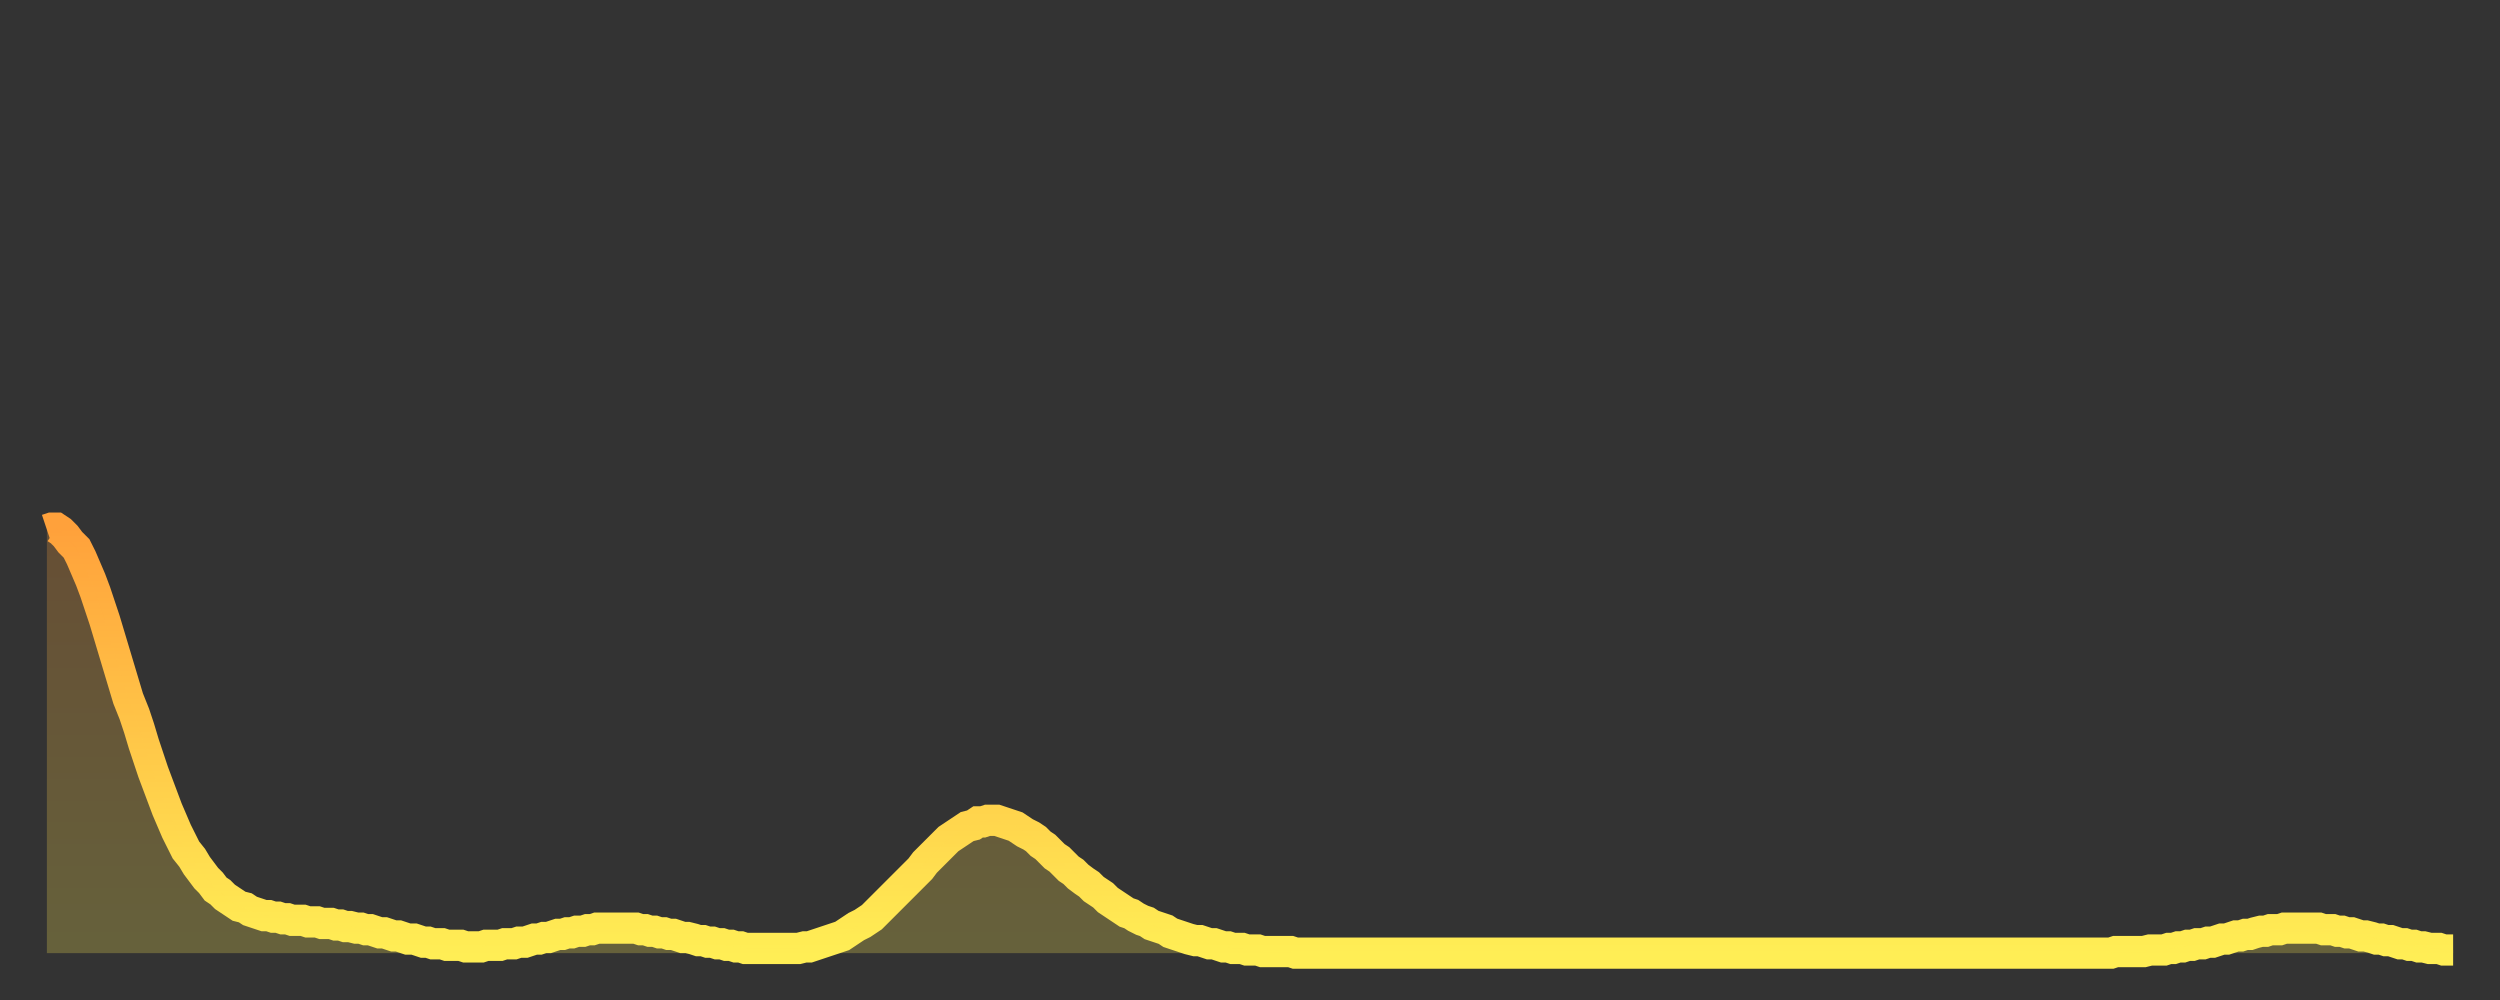 <?xml version="1.0" encoding="utf-8" ?>
<svg baseProfile="full" height="64" version="1.1" width="160" xmlns="http://www.w3.org/2000/svg" xmlns:ev="http://www.w3.org/2001/xml-events" xmlns:xlink="http://www.w3.org/1999/xlink"><rect width="100%" height="100%" fill="#333333" stroke="none"/><defs><linearGradient id="id159500" x1="0" x2="0" y1="0" y2="1"><stop offset="0%" stop-color="#ffa13b" /><stop offset="50%" stop-color="#ffc748" /><stop offset="100%" stop-color="#ffee55" /></linearGradient></defs><g transform="translate(3,3)"><g><path d="M 0.0 30.9 0.3 30.8 0.6 30.8 0.9 31.0 1.2 31.3 1.5 31.7 1.9 32.1 2.2 32.7 2.5 33.4 2.8 34.1 3.1 34.9 3.4 35.8 3.7 36.7 4.0 37.7 4.3 38.7 4.6 39.7 4.9 40.7 5.2 41.7 5.6 42.7 5.9 43.6 6.2 44.6 6.5 45.5 6.8 46.4 7.1 47.2 7.4 48.0 7.7 48.8 8.0 49.5 8.3 50.2 8.6 50.8 8.9 51.4 9.3 51.9 9.6 52.4 9.9 52.8 10.2 53.2 10.5 53.5 10.8 53.9 11.1 54.1 11.4 54.4 11.7 54.6 12.0 54.8 12.3 55.0 12.7 55.1 13.0 55.3 13.3 55.4 13.6 55.5 13.9 55.6 14.2 55.6 14.5 55.7 14.8 55.7 15.1 55.8 15.4 55.8 15.7 55.9 16.0 55.9 16.4 55.9 16.7 56.0 17.0 56.0 17.3 56.0 17.6 56.1 17.9 56.1 18.2 56.1 18.5 56.2 18.8 56.2 19.1 56.3 19.4 56.3 19.8 56.4 20.1 56.4 20.4 56.5 20.7 56.5 21.0 56.6 21.3 56.7 21.6 56.7 21.9 56.8 22.2 56.9 22.5 56.9 22.8 57.0 23.1 57.1 23.5 57.1 23.8 57.2 24.1 57.3 24.4 57.3 24.7 57.4 25.0 57.4 25.3 57.4 25.6 57.5 25.9 57.5 26.2 57.5 26.5 57.5 26.8 57.6 27.2 57.6 27.5 57.6 27.8 57.6 28.1 57.5 28.4 57.5 28.7 57.5 29.0 57.5 29.3 57.4 29.6 57.4 29.9 57.4 30.2 57.3 30.6 57.3 30.9 57.2 31.2 57.1 31.5 57.1 31.8 57.0 32.1 57.0 32.4 56.9 32.7 56.8 33.0 56.8 33.3 56.7 33.6 56.7 33.9 56.6 34.3 56.6 34.6 56.5 34.9 56.5 35.2 56.4 35.5 56.4 35.8 56.4 36.1 56.4 36.4 56.4 36.7 56.4 37.0 56.4 37.3 56.4 37.7 56.4 38.0 56.5 38.3 56.5 38.6 56.6 38.9 56.6 39.2 56.7 39.5 56.7 39.8 56.8 40.1 56.8 40.4 56.9 40.7 57.0 41.0 57.0 41.4 57.1 41.7 57.2 42.0 57.2 42.3 57.3 42.6 57.3 42.9 57.4 43.2 57.4 43.5 57.5 43.8 57.5 44.1 57.6 44.4 57.6 44.7 57.7 45.1 57.7 45.4 57.7 45.7 57.7 46.0 57.7 46.3 57.7 46.6 57.7 46.9 57.7 47.2 57.7 47.5 57.7 47.8 57.7 48.1 57.7 48.5 57.6 48.8 57.6 49.1 57.5 49.4 57.4 49.7 57.3 50.0 57.2 50.3 57.1 50.6 57.0 50.9 56.9 51.2 56.7 51.5 56.5 51.8 56.3 52.2 56.1 52.5 55.9 52.8 55.7 53.1 55.4 53.4 55.1 53.7 54.8 54.0 54.5 54.3 54.2 54.6 53.9 54.9 53.6 55.2 53.3 55.6 52.9 55.9 52.6 56.2 52.2 56.5 51.9 56.8 51.6 57.1 51.3 57.4 51.0 57.7 50.7 58.0 50.5 58.3 50.3 58.6 50.1 58.9 49.9 59.3 49.8 59.6 49.6 59.9 49.6 60.2 49.5 60.5 49.5 60.8 49.5 61.1 49.6 61.4 49.7 61.7 49.8 62.0 49.9 62.3 50.1 62.6 50.3 63.0 50.5 63.3 50.7 63.6 51.0 63.9 51.2 64.2 51.5 64.5 51.8 64.8 52.0 65.1 52.3 65.4 52.6 65.7 52.8 66.0 53.1 66.4 53.4 66.7 53.6 67.0 53.9 67.3 54.1 67.6 54.3 67.9 54.6 68.2 54.8 68.5 55.0 68.8 55.2 69.1 55.4 69.4 55.5 69.7 55.7 70.1 55.9 70.4 56.0 70.7 56.2 71.0 56.3 71.3 56.4 71.6 56.5 71.9 56.7 72.2 56.8 72.5 56.9 72.8 57.0 73.1 57.1 73.5 57.2 73.8 57.2 74.1 57.3 74.4 57.4 74.7 57.4 75.0 57.5 75.3 57.6 75.6 57.6 75.9 57.7 76.2 57.7 76.5 57.7 76.8 57.8 77.2 57.8 77.5 57.8 77.8 57.9 78.1 57.9 78.4 57.9 78.7 57.9 79.0 57.9 79.3 57.9 79.6 57.9 79.9 58.0 80.2 58.0 80.5 58.0 80.9 58.0 81.2 58.0 81.5 58.0 81.8 58.0 82.1 58.0 82.4 58.0 82.7 58.0 83.0 58.0 83.3 58.0 83.6 58.0 83.9 58.0 84.3 58.0 84.6 58.0 84.9 58.0 85.2 58.0 85.5 58.0 85.8 58.0 86.1 58.0 86.4 58.0 86.7 58.0 87.0 58.0 87.3 58.0 87.6 58.0 88.0 58.0 88.3 58.0 88.6 58.0 88.9 58.0 89.2 58.0 89.5 58.0 89.8 58.0 90.1 58.0 90.4 58.0 90.7 58.0 91.0 58.0 91.4 58.0 91.7 58.0 92.0 58.0 92.3 58.0 92.6 58.0 92.9 58.0 93.2 58.0 93.5 58.0 93.8 58.0 94.1 58.0 94.4 58.0 94.7 58.0 95.1 58.0 95.4 58.0 95.7 58.0 96.0 58.0 96.3 58.0 96.6 58.0 96.9 58.0 97.2 58.0 97.5 58.0 97.8 58.0 98.1 58.0 98.4 58.0 98.8 58.0 99.1 58.0 99.4 58.0 99.7 58.0 100.0 58.0 100.3 58.0 100.6 58.0 100.9 58.0 101.2 58.0 101.5 58.0 101.8 58.0 102.2 58.0 102.5 58.0 102.8 58.0 103.1 58.0 103.4 58.0 103.7 58.0 104.0 58.0 104.3 58.0 104.6 58.0 104.9 58.0 105.2 58.0 105.5 58.0 105.9 58.0 106.2 58.0 106.5 58.0 106.8 58.0 107.1 58.0 107.4 58.0 107.7 58.0 108.0 58.0 108.3 58.0 108.6 58.0 108.9 58.0 109.3 58.0 109.6 58.0 109.9 58.0 110.2 58.0 110.5 58.0 110.8 58.0 111.1 58.0 111.4 58.0 111.7 58.0 112.0 58.0 112.3 58.0 112.6 58.0 113.0 58.0 113.3 58.0 113.6 58.0 113.9 58.0 114.2 58.0 114.5 58.0 114.8 58.0 115.1 58.0 115.4 58.0 115.7 58.0 116.0 58.0 116.3 58.0 116.7 58.0 117.0 58.0 117.3 58.0 117.6 58.0 117.9 58.0 118.2 58.0 118.5 58.0 118.8 58.0 119.1 58.0 119.4 58.0 119.7 58.0 120.1 58.0 120.4 58.0 120.7 58.0 121.0 58.0 121.3 58.0 121.6 58.0 121.9 58.0 122.2 58.0 122.5 58.0 122.8 58.0 123.1 58.0 123.4 58.0 123.8 58.0 124.1 58.0 124.4 58.0 124.7 58.0 125.0 58.0 125.3 58.0 125.6 58.0 125.9 58.0 126.2 58.0 126.5 58.0 126.8 58.0 127.2 58.0 127.5 58.0 127.8 58.0 128.1 58.0 128.4 58.0 128.7 58.0 129.0 58.0 129.3 58.0 129.6 58.0 129.9 58.0 130.2 58.0 130.5 58.0 130.9 58.0 131.2 58.0 131.5 58.0 131.8 58.0 132.1 58.0 132.4 57.9 132.7 57.9 133.0 57.9 133.3 57.9 133.6 57.9 133.9 57.9 134.2 57.9 134.6 57.8 134.9 57.8 135.2 57.8 135.5 57.8 135.8 57.7 136.1 57.7 136.4 57.6 136.7 57.6 137.0 57.5 137.3 57.5 137.6 57.4 138.0 57.4 138.3 57.3 138.6 57.3 138.9 57.2 139.2 57.1 139.5 57.1 139.8 57.0 140.1 56.9 140.4 56.9 140.7 56.8 141.0 56.8 141.3 56.7 141.7 56.6 142.0 56.6 142.3 56.5 142.6 56.5 142.9 56.5 143.2 56.4 143.5 56.4 143.8 56.4 144.1 56.4 144.4 56.4 144.7 56.4 145.1 56.4 145.4 56.4 145.7 56.5 146.0 56.5 146.3 56.5 146.6 56.6 146.9 56.6 147.2 56.7 147.5 56.7 147.8 56.8 148.1 56.9 148.4 56.9 148.8 57.0 149.1 57.1 149.4 57.1 149.7 57.2 150.0 57.2 150.3 57.3 150.6 57.4 150.9 57.4 151.2 57.5 151.5 57.5 151.8 57.6 152.1 57.6 152.5 57.7 152.8 57.7 153.1 57.7 153.4 57.8 153.7 57.8 154.0 57.8" fill="none" id="graph-curve" opacity="1" stroke="url(#id159500)" stroke-width="2" /><path d="M 0 58 L 0.0 30.9 0.3 30.8 0.6 30.8 0.9 31.0 1.2 31.3 1.5 31.7 1.9 32.1 2.2 32.7 2.5 33.4 2.8 34.1 3.1 34.9 3.4 35.8 3.7 36.7 4.0 37.7 4.3 38.7 4.6 39.7 4.9 40.7 5.2 41.7 5.6 42.7 5.9 43.6 6.2 44.6 6.5 45.5 6.8 46.4 7.1 47.2 7.4 48.0 7.7 48.8 8.0 49.5 8.3 50.2 8.6 50.8 8.9 51.4 9.3 51.9 9.6 52.4 9.9 52.8 10.2 53.2 10.5 53.5 10.8 53.9 11.1 54.1 11.4 54.4 11.7 54.6 12.0 54.8 12.3 55.0 12.7 55.1 13.0 55.3 13.3 55.4 13.6 55.5 13.9 55.6 14.2 55.6 14.5 55.7 14.8 55.7 15.1 55.8 15.4 55.8 15.7 55.9 16.0 55.9 16.4 55.9 16.7 56.0 17.0 56.0 17.3 56.0 17.6 56.1 17.9 56.1 18.2 56.1 18.5 56.2 18.8 56.2 19.1 56.3 19.4 56.3 19.8 56.4 20.1 56.4 20.4 56.5 20.7 56.5 21.0 56.6 21.3 56.7 21.6 56.7 21.9 56.8 22.2 56.9 22.5 56.9 22.8 57.0 23.1 57.1 23.5 57.1 23.8 57.2 24.1 57.3 24.4 57.3 24.7 57.4 25.0 57.4 25.3 57.4 25.6 57.5 25.9 57.5 26.2 57.5 26.5 57.5 26.8 57.6 27.2 57.6 27.5 57.6 27.8 57.6 28.1 57.5 28.4 57.5 28.7 57.5 29.0 57.5 29.3 57.4 29.6 57.4 29.9 57.4 30.2 57.3 30.6 57.3 30.9 57.2 31.2 57.1 31.5 57.1 31.8 57.0 32.1 57.0 32.4 56.9 32.7 56.8 33.0 56.8 33.3 56.7 33.6 56.7 33.9 56.6 34.3 56.6 34.6 56.5 34.9 56.5 35.2 56.4 35.5 56.4 35.8 56.4 36.1 56.4 36.4 56.4 36.7 56.4 37.0 56.4 37.3 56.4 37.7 56.4 38.0 56.5 38.3 56.5 38.6 56.6 38.9 56.6 39.2 56.7 39.5 56.7 39.8 56.8 40.1 56.8 40.4 56.9 40.7 57.0 41.0 57.0 41.4 57.1 41.7 57.2 42.0 57.2 42.3 57.3 42.6 57.3 42.9 57.4 43.2 57.4 43.5 57.5 43.8 57.5 44.1 57.6 44.4 57.6 44.7 57.7 45.1 57.7 45.4 57.7 45.7 57.7 46.0 57.7 46.3 57.7 46.6 57.7 46.9 57.7 47.2 57.7 47.5 57.7 47.8 57.7 48.1 57.7 48.5 57.6 48.8 57.6 49.1 57.5 49.4 57.4 49.7 57.3 50.0 57.2 50.3 57.1 50.6 57.0 50.9 56.9 51.2 56.7 51.5 56.5 51.8 56.3 52.2 56.1 52.5 55.9 52.8 55.7 53.1 55.4 53.4 55.1 53.7 54.8 54.0 54.5 54.3 54.2 54.6 53.9 54.9 53.6 55.2 53.3 55.6 52.9 55.9 52.6 56.2 52.2 56.5 51.9 56.8 51.6 57.1 51.3 57.4 51.0 57.7 50.7 58.0 50.5 58.3 50.3 58.6 50.1 58.9 49.9 59.3 49.8 59.6 49.6 59.9 49.6 60.2 49.5 60.5 49.5 60.8 49.5 61.1 49.6 61.4 49.7 61.7 49.8 62.0 49.9 62.3 50.1 62.6 50.3 63.0 50.5 63.3 50.7 63.6 51.0 63.9 51.2 64.2 51.5 64.5 51.8 64.8 52.0 65.1 52.3 65.4 52.6 65.7 52.8 66.0 53.1 66.4 53.4 66.7 53.6 67.0 53.9 67.3 54.1 67.6 54.3 67.9 54.6 68.2 54.8 68.5 55.0 68.8 55.2 69.1 55.4 69.4 55.5 69.7 55.7 70.1 55.9 70.4 56.0 70.7 56.2 71.0 56.3 71.3 56.4 71.6 56.5 71.9 56.7 72.2 56.8 72.5 56.9 72.8 57.0 73.1 57.1 73.5 57.2 73.8 57.2 74.1 57.3 74.4 57.4 74.7 57.4 75.0 57.5 75.3 57.6 75.6 57.6 75.9 57.7 76.2 57.7 76.5 57.7 76.8 57.8 77.2 57.8 77.5 57.8 77.8 57.9 78.1 57.9 78.4 57.9 78.7 57.9 79.0 57.9 79.3 57.9 79.6 57.9 79.9 58.0 80.2 58.0 80.5 58.0 80.9 58.0 81.2 58.0 81.5 58.0 81.8 58.0 82.1 58.0 82.4 58.0 82.7 58.0 83.0 58.0 83.3 58.0 83.6 58.0 83.9 58.0 84.3 58.0 84.6 58.0 84.9 58.0 85.2 58.0 85.5 58.0 85.8 58.0 86.1 58.0 86.4 58.0 86.7 58.0 87.0 58.0 87.3 58.0 87.6 58.0 88.0 58.0 88.3 58.0 88.6 58.0 88.9 58.0 89.2 58.0 89.5 58.0 89.8 58.0 90.1 58.0 90.4 58.0 90.7 58.0 91.0 58.0 91.4 58.0 91.7 58.0 92.0 58.0 92.3 58.0 92.6 58.0 92.9 58.0 93.2 58.0 93.5 58.0 93.8 58.0 94.1 58.0 94.4 58.0 94.7 58.0 95.1 58.0 95.4 58.0 95.7 58.0 96.0 58.0 96.3 58.0 96.6 58.0 96.9 58.0 97.2 58.0 97.5 58.0 97.8 58.0 98.1 58.0 98.4 58.0 98.8 58.0 99.1 58.0 99.4 58.0 99.7 58.0 100.0 58.0 100.3 58.0 100.6 58.0 100.9 58.0 101.2 58.0 101.5 58.0 101.8 58.0 102.2 58.0 102.5 58.0 102.8 58.0 103.1 58.0 103.4 58.0 103.7 58.0 104.0 58.0 104.3 58.0 104.6 58.0 104.9 58.0 105.2 58.0 105.5 58.0 105.9 58.0 106.2 58.0 106.5 58.0 106.8 58.0 107.1 58.0 107.4 58.0 107.7 58.0 108.0 58.0 108.3 58.0 108.6 58.0 108.9 58.0 109.3 58.0 109.6 58.0 109.9 58.0 110.2 58.0 110.5 58.0 110.8 58.0 111.1 58.0 111.4 58.0 111.7 58.0 112.0 58.0 112.3 58.0 112.6 58.0 113.0 58.0 113.3 58.0 113.6 58.0 113.9 58.0 114.2 58.0 114.5 58.0 114.8 58.0 115.1 58.0 115.4 58.0 115.7 58.0 116.0 58.0 116.3 58.0 116.7 58.0 117.0 58.0 117.3 58.0 117.6 58.0 117.9 58.0 118.2 58.0 118.5 58.0 118.8 58.0 119.1 58.0 119.4 58.0 119.7 58.0 120.1 58.0 120.4 58.0 120.7 58.0 121.0 58.0 121.3 58.0 121.6 58.0 121.9 58.0 122.2 58.0 122.5 58.0 122.8 58.0 123.1 58.0 123.4 58.0 123.8 58.0 124.1 58.0 124.4 58.0 124.7 58.0 125.0 58.0 125.3 58.0 125.6 58.0 125.9 58.0 126.2 58.0 126.5 58.0 126.8 58.0 127.2 58.0 127.5 58.0 127.8 58.0 128.1 58.0 128.4 58.0 128.7 58.0 129.0 58.0 129.3 58.0 129.6 58.0 129.9 58.0 130.2 58.0 130.5 58.0 130.9 58.0 131.2 58.0 131.5 58.0 131.8 58.0 132.1 58.0 132.4 57.9 132.7 57.9 133.0 57.9 133.3 57.9 133.6 57.9 133.9 57.9 134.2 57.9 134.6 57.8 134.9 57.8 135.2 57.8 135.5 57.8 135.8 57.7 136.1 57.7 136.4 57.6 136.7 57.6 137.0 57.5 137.3 57.5 137.6 57.4 138.0 57.4 138.3 57.3 138.6 57.3 138.9 57.2 139.2 57.1 139.5 57.1 139.8 57.0 140.1 56.9 140.4 56.9 140.7 56.8 141.0 56.8 141.3 56.7 141.7 56.6 142.0 56.6 142.3 56.5 142.6 56.5 142.9 56.5 143.2 56.4 143.5 56.4 143.8 56.4 144.1 56.4 144.4 56.4 144.7 56.4 145.1 56.4 145.4 56.4 145.7 56.5 146.0 56.5 146.3 56.5 146.6 56.6 146.9 56.6 147.2 56.7 147.5 56.7 147.8 56.8 148.1 56.9 148.4 56.9 148.8 57.0 149.1 57.1 149.4 57.1 149.7 57.2 150.0 57.2 150.3 57.3 150.6 57.4 150.9 57.4 151.2 57.5 151.5 57.5 151.8 57.6 152.1 57.6 152.5 57.7 152.8 57.7 153.1 57.7 153.4 57.8 153.7 57.8 154.0 57.8 154 58" fill="url(#id159500)" fill-opacity=".25" id="graph-shadow" /></g></g></svg>
